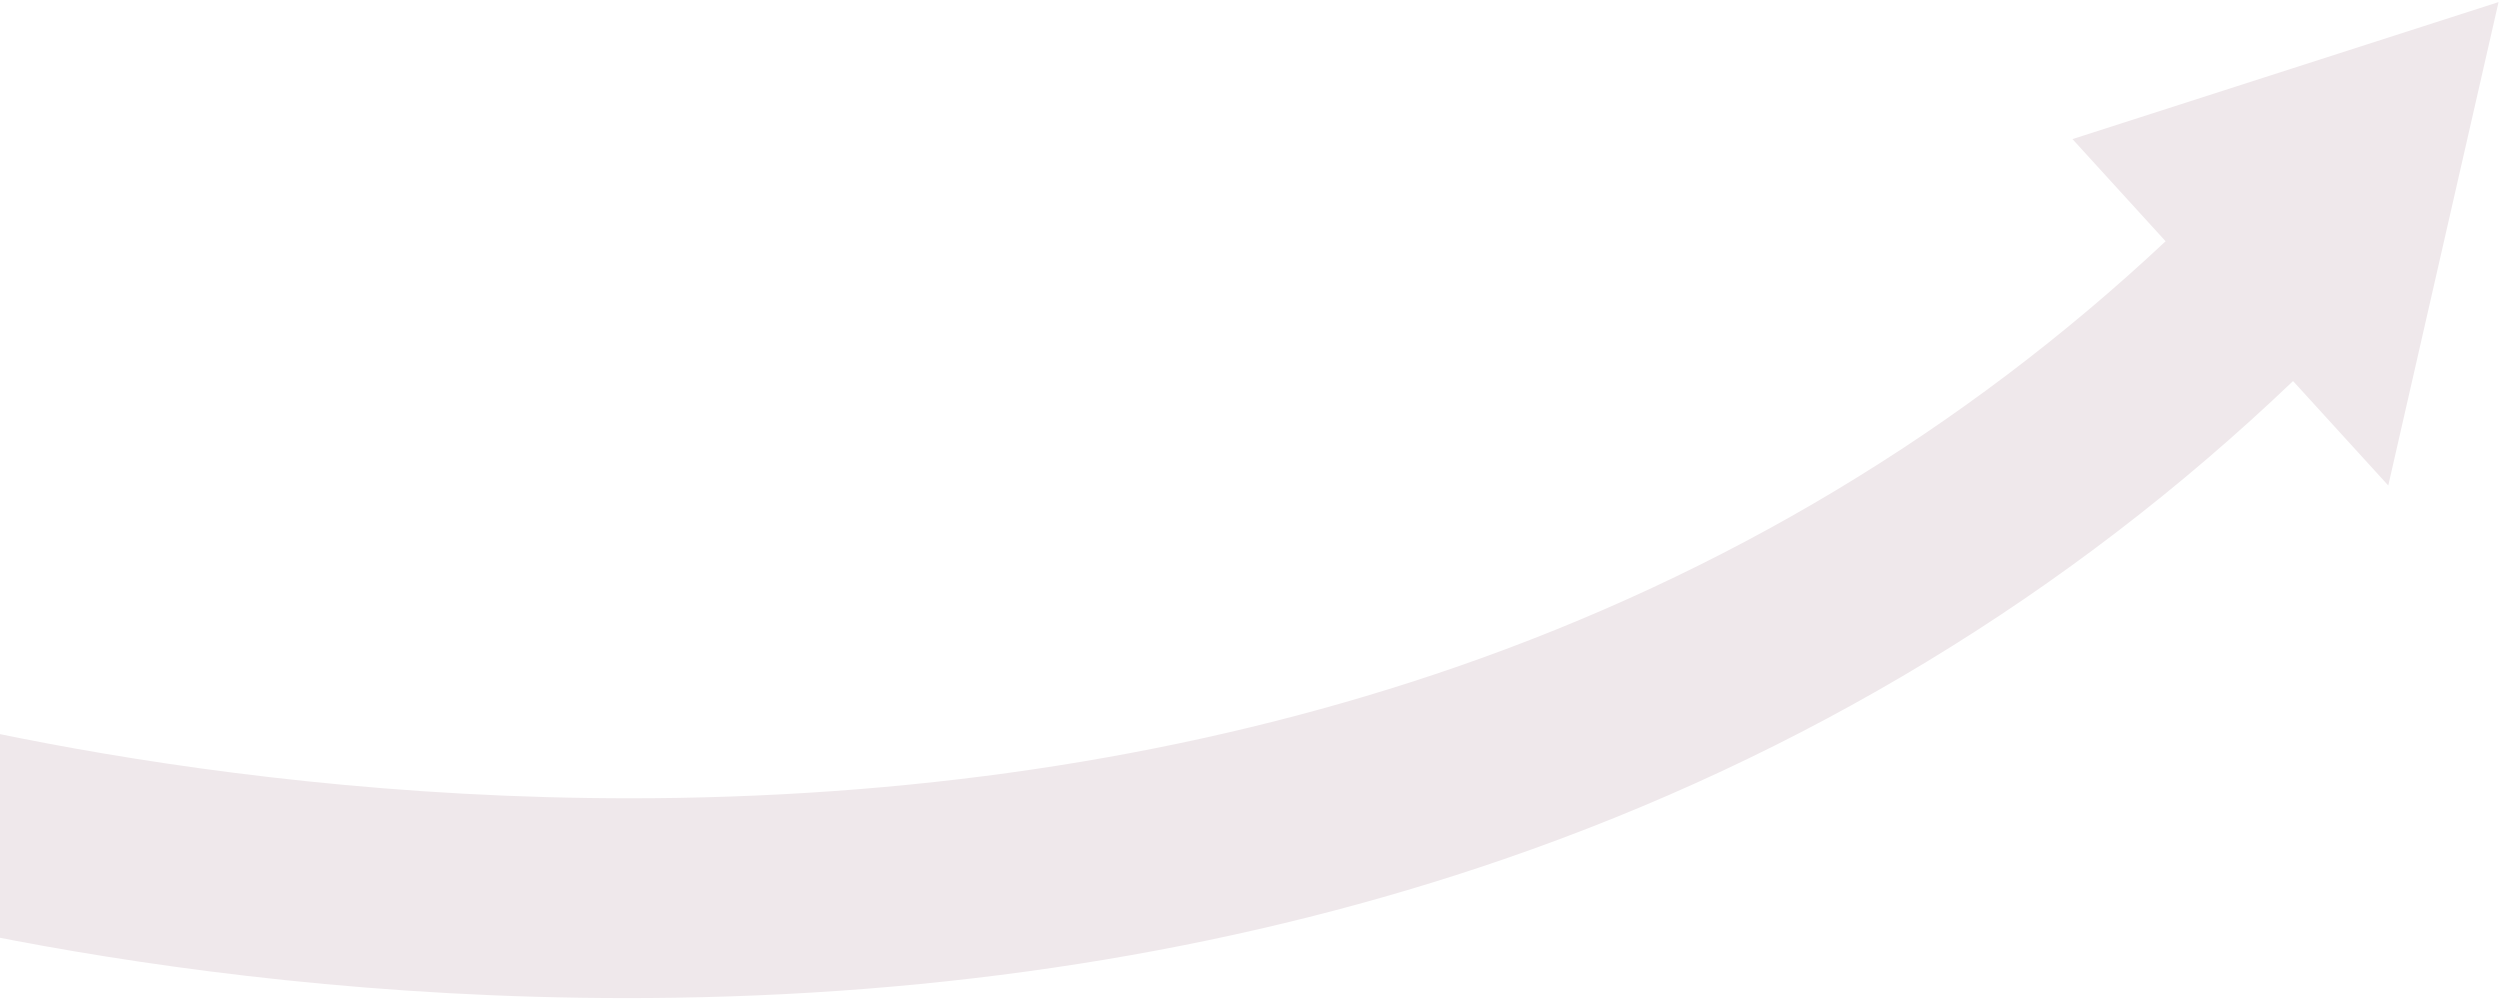 <svg width="950" height="380" viewBox="0 0 950 380" fill="none" xmlns="http://www.w3.org/2000/svg">
<path d="M949.469 0.789L787.54 52.858L822.927 91.678C746.132 163.68 655.572 218.095 553.199 253.527C463.095 284.711 363.645 301.425 257.665 303.198C76.097 306.188 -63.404 263.697 -65.356 263.09L-74.512 299.507L-83.757 336.314C-77.775 338.185 65.057 382 256.208 379.14C368.876 377.457 474.945 359.739 571.459 326.493C685.394 287.238 786.161 226.156 871.359 144.801L907.544 184.488L949.447 0.805L949.469 0.789Z" fill="#EFE8EB"/>
</svg>
